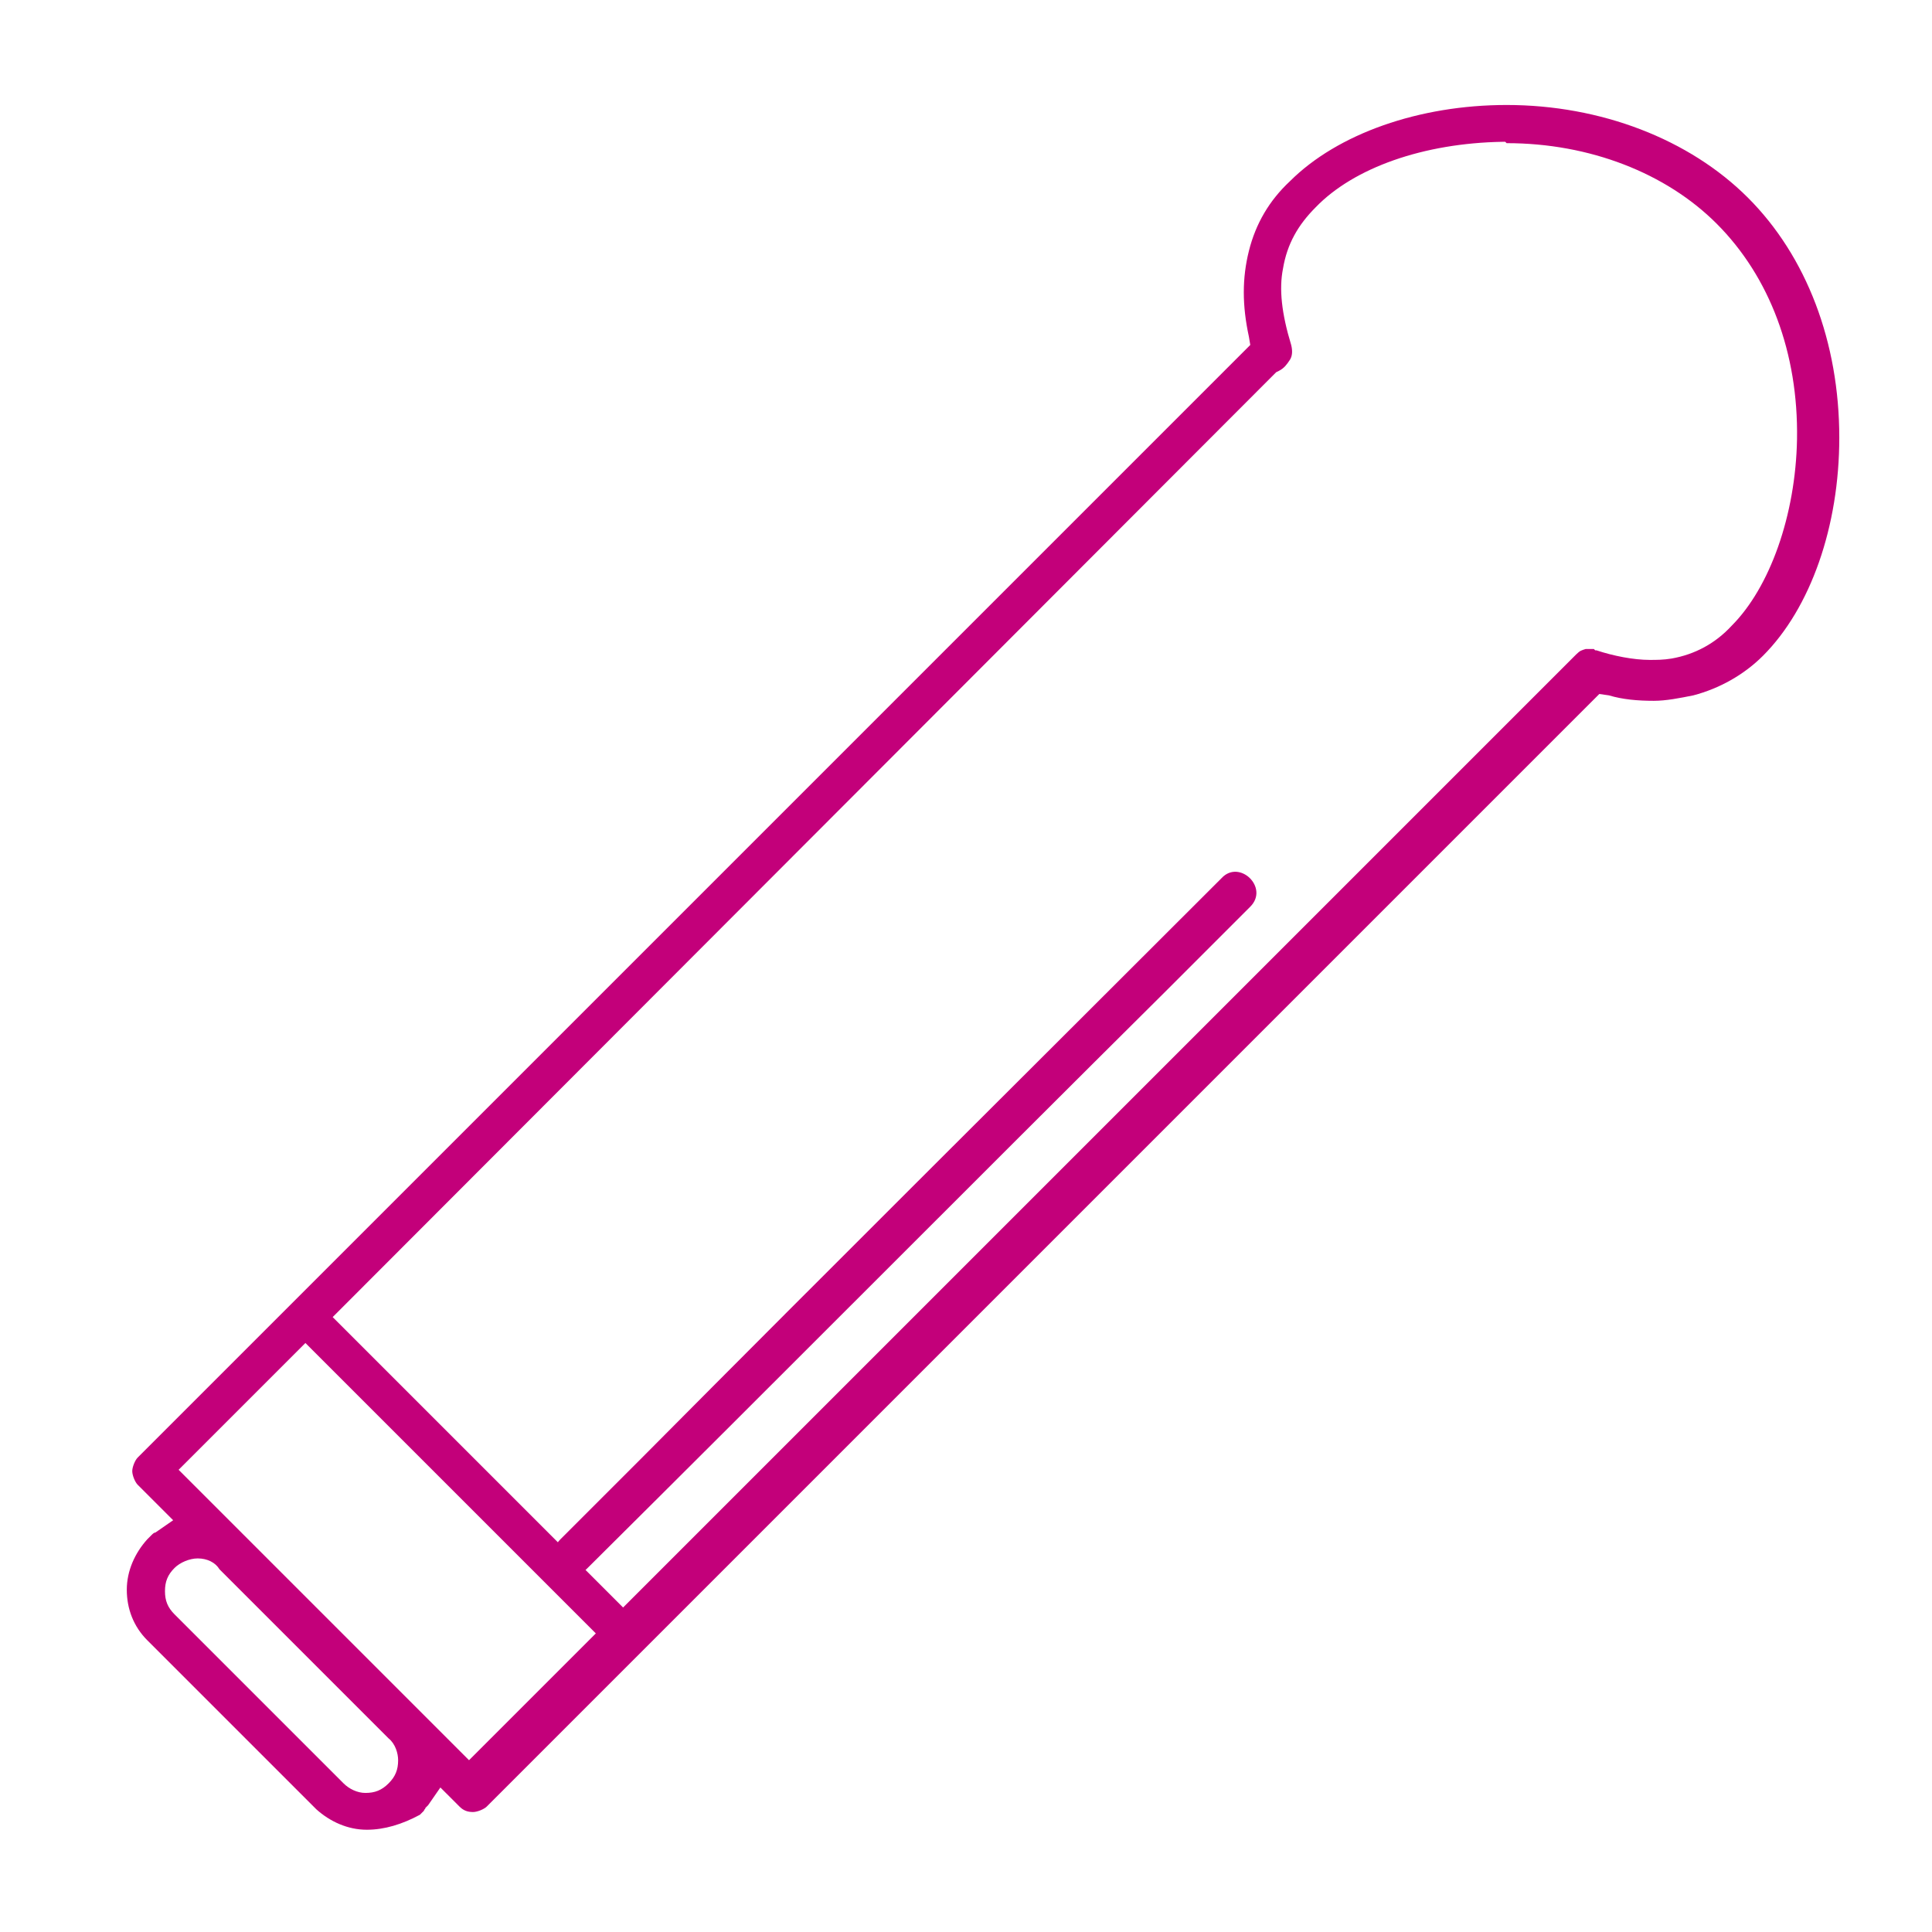 <?xml version="1.0" encoding="utf-8"?>
<!-- Generator: Adobe Illustrator 23.0.2, SVG Export Plug-In . SVG Version: 6.00 Build 0)  -->
<svg version="1.1" id="Слой_1" xmlns="http://www.w3.org/2000/svg" xmlns:xlink="http://www.w3.org/1999/xlink" x="0px" y="0px"
	 viewBox="0 0 141.7 141.7" style="enable-background:new 0 0 141.7 141.7;" xml:space="preserve">
<style type="text/css">
	.st0{fill:#C3007A;}
</style>
<g>
	<path class="st0" d="M26.9,134.2c-1.4,0-2.7-0.6-3.7-1.5l-12.4-12.4c-1-1-1.5-2.3-1.5-3.7c0-1.4,0.6-2.7,1.5-3.7l0.3-0.3
		c0.1-0.1,0.2-0.2,0.3-0.2l1.3-0.9l-2.6-2.6c-0.2-0.2-0.4-0.7-0.4-1s0.2-0.8,0.4-1l81.6-81.6l-0.1-0.6c-0.5-2.3-0.5-4.3,0-6.3
		s1.5-3.7,3-5.1c3.5-3.5,9.5-5.6,15.9-5.6c6.9,0,13.4,2.5,17.7,6.8c4.3,4.3,6.7,10.6,6.7,17.6c0,6.5-2.1,12.5-5.6,16
		c-1.4,1.4-3.2,2.4-5.1,2.9c-1,0.2-2,0.4-2.9,0.4c-1.2,0-2.3-0.1-3.3-0.4l-0.7-0.1l-81.6,81.6c-0.2,0.2-0.7,0.4-1,0.4
		c-0.4,0-0.7-0.1-1-0.4l-1.4-1.4l-0.9,1.3c0,0-0.1,0.1-0.2,0.2c0,0.1-0.1,0.1-0.1,0.2l-0.3,0.3C29.5,133.8,28.2,134.2,26.9,134.2z
		 M14.5,114.3c-0.6,0-1.3,0.3-1.7,0.7c-0.5,0.5-0.7,1-0.7,1.7s0.2,1.2,0.7,1.7l12.4,12.4c0.4,0.4,1,0.7,1.6,0.7
		c0.7,0,1.2-0.2,1.7-0.7s0.7-1,0.7-1.7c0-0.5-0.2-1.2-0.7-1.6l-12.4-12.4C15.8,114.6,15.2,114.3,14.5,114.3z M13.1,107.8l21.3,21.3
		l9.3-9.3L22.4,98.5L13.1,107.8z M110.2,10.4c-5.8,0.1-10.9,1.9-13.7,4.8c-1.3,1.3-2.1,2.7-2.4,4.5c-0.3,1.5-0.1,3.3,0.6,5.6
		c0.1,0.4,0.1,0.8-0.1,1.1c-0.2,0.3-0.4,0.6-0.8,0.8l-0.2,0.1L24.4,96.6l21.3,21.3L115.6,48c0.3-0.3,0.4-0.3,0.7-0.4h0.3
		c0.1,0,0.3,0,0.3,0l0.1,0.1h0.1c1.2,0.4,2.7,0.7,3.9,0.7c0.5,0,1,0,1.6-0.1c1.7-0.3,3.2-1.1,4.4-2.4c2.8-2.8,4.7-8.1,4.8-13.7
		c0.1-6.3-2-11.9-5.9-15.8c-3.7-3.7-9.3-5.9-15.4-5.9l-0.1-0.1L110.2,10.4z"/>
</g>
<g>
	<g>
		<path class="st0" d="M43.1,115c14.2-14.1,28.3-28.3,42.5-42.4c2-2,4.1-4.1,6.1-6.1c1.4-1.4-0.8-3.5-2.1-2.1
			c-14.1,14.1-28.3,28.2-42.4,42.4c-2,2-4.1,4.1-6.1,6.1C39.7,114.3,41.8,116.4,43.1,115L43.1,115z"/>
	</g>
</g>
</svg>
